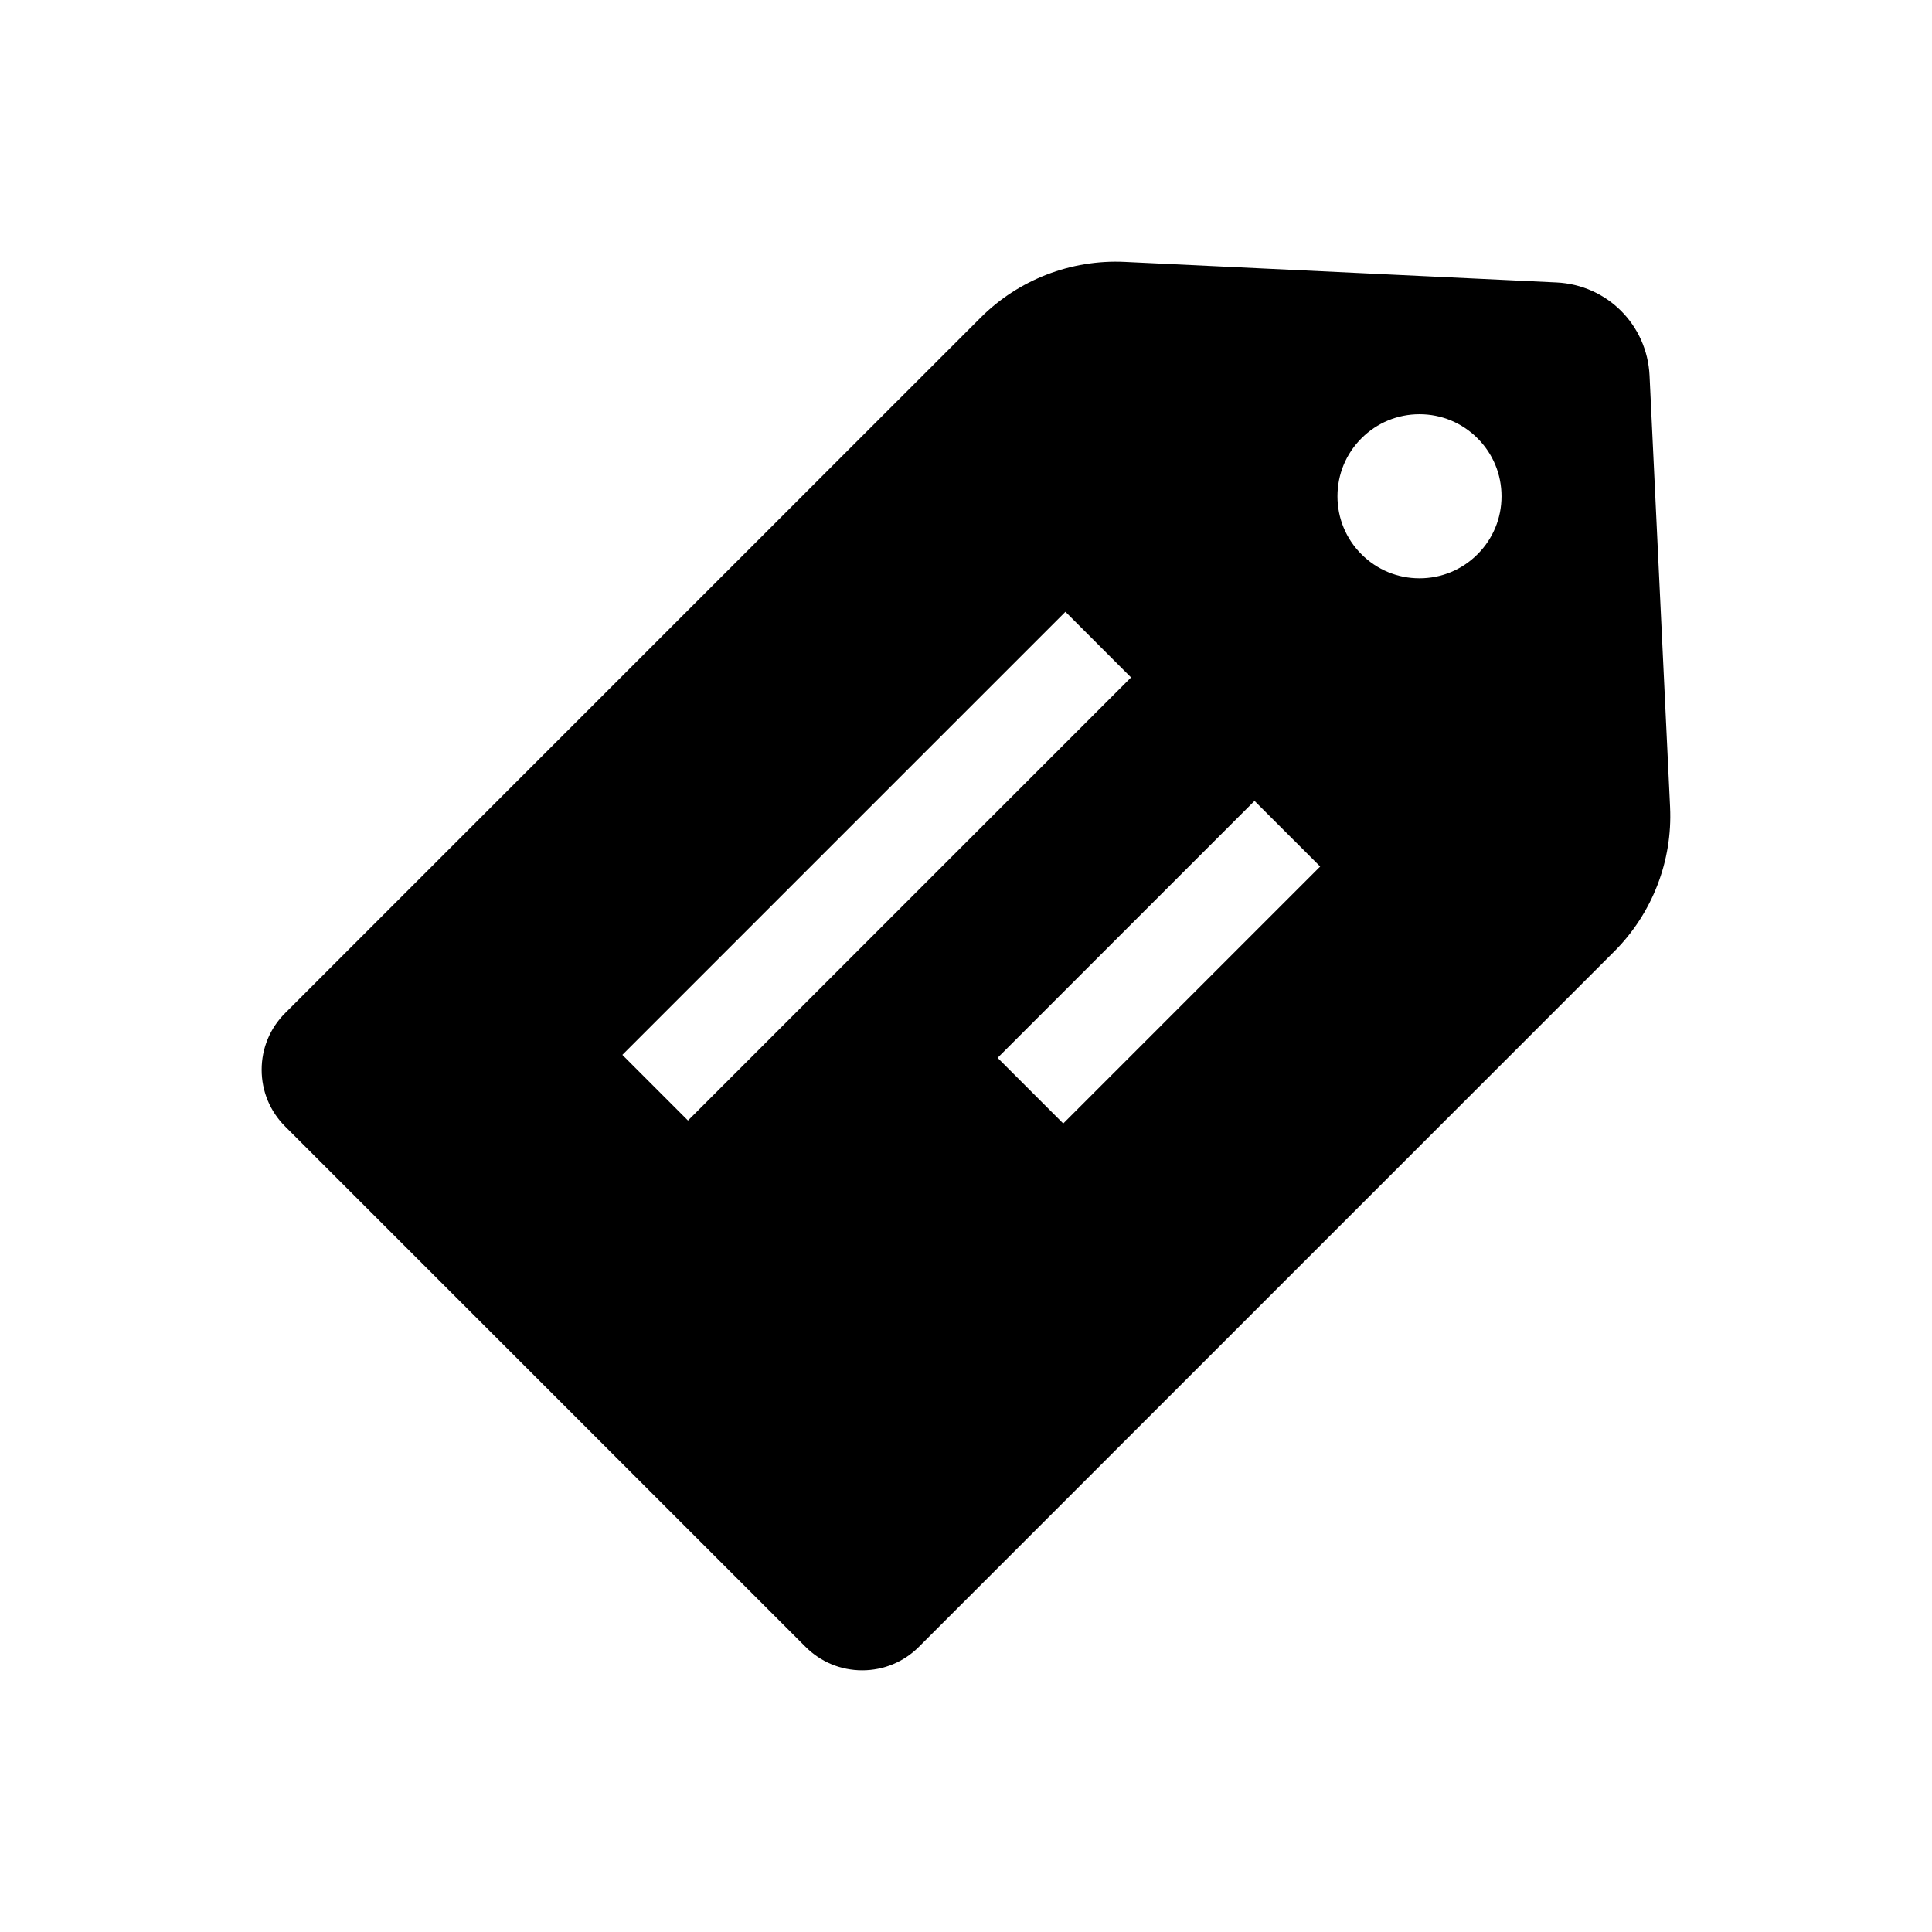 <?xml version="1.0" encoding="UTF-8"?>
<!-- Uploaded to: SVG Repo, www.svgrepo.com, Generator: SVG Repo Mixer Tools -->
<svg fill="#000000" width="800px" height="800px" version="1.1" viewBox="144 144 512 512" xmlns="http://www.w3.org/2000/svg">
 <path d="m586.59 357.91-5.445-114.39c-0.641-13.422-11.246-24.031-24.668-24.668l-114.39-5.445c-14.23-0.68-28.148 4.707-38.215 14.773l-184.31 184.3c-4.012 4.012-6.219 9.344-6.219 15.016s2.211 11.008 6.219 15.016l137.92 137.92c4.012 4.012 9.344 6.219 15.016 6.219s11.008-2.211 15.016-6.219l184.3-184.31c10.066-10.07 15.453-23.996 14.773-38.215zm-44.672-82.391c0 5.805-2.258 11.266-6.367 15.371-4.102 4.109-9.566 6.367-15.371 6.367-5.805 0-11.266-2.258-15.371-6.367-4.109-4.102-6.367-9.566-6.367-15.371 0-5.805 2.258-11.266 6.367-15.371 2.051-2.055 4.441-3.644 7.047-4.727 2.609-1.078 5.422-1.645 8.324-1.645 5.805 0 11.266 2.262 15.371 6.371 4.109 4.102 6.367 9.562 6.367 15.371zm-65.457 80.73 17.398 17.391-68.09 68.094-17.398-17.398zm-150.14 84.699-17.391-17.398 117.42-117.42 17.391 17.398z"/>
</svg>